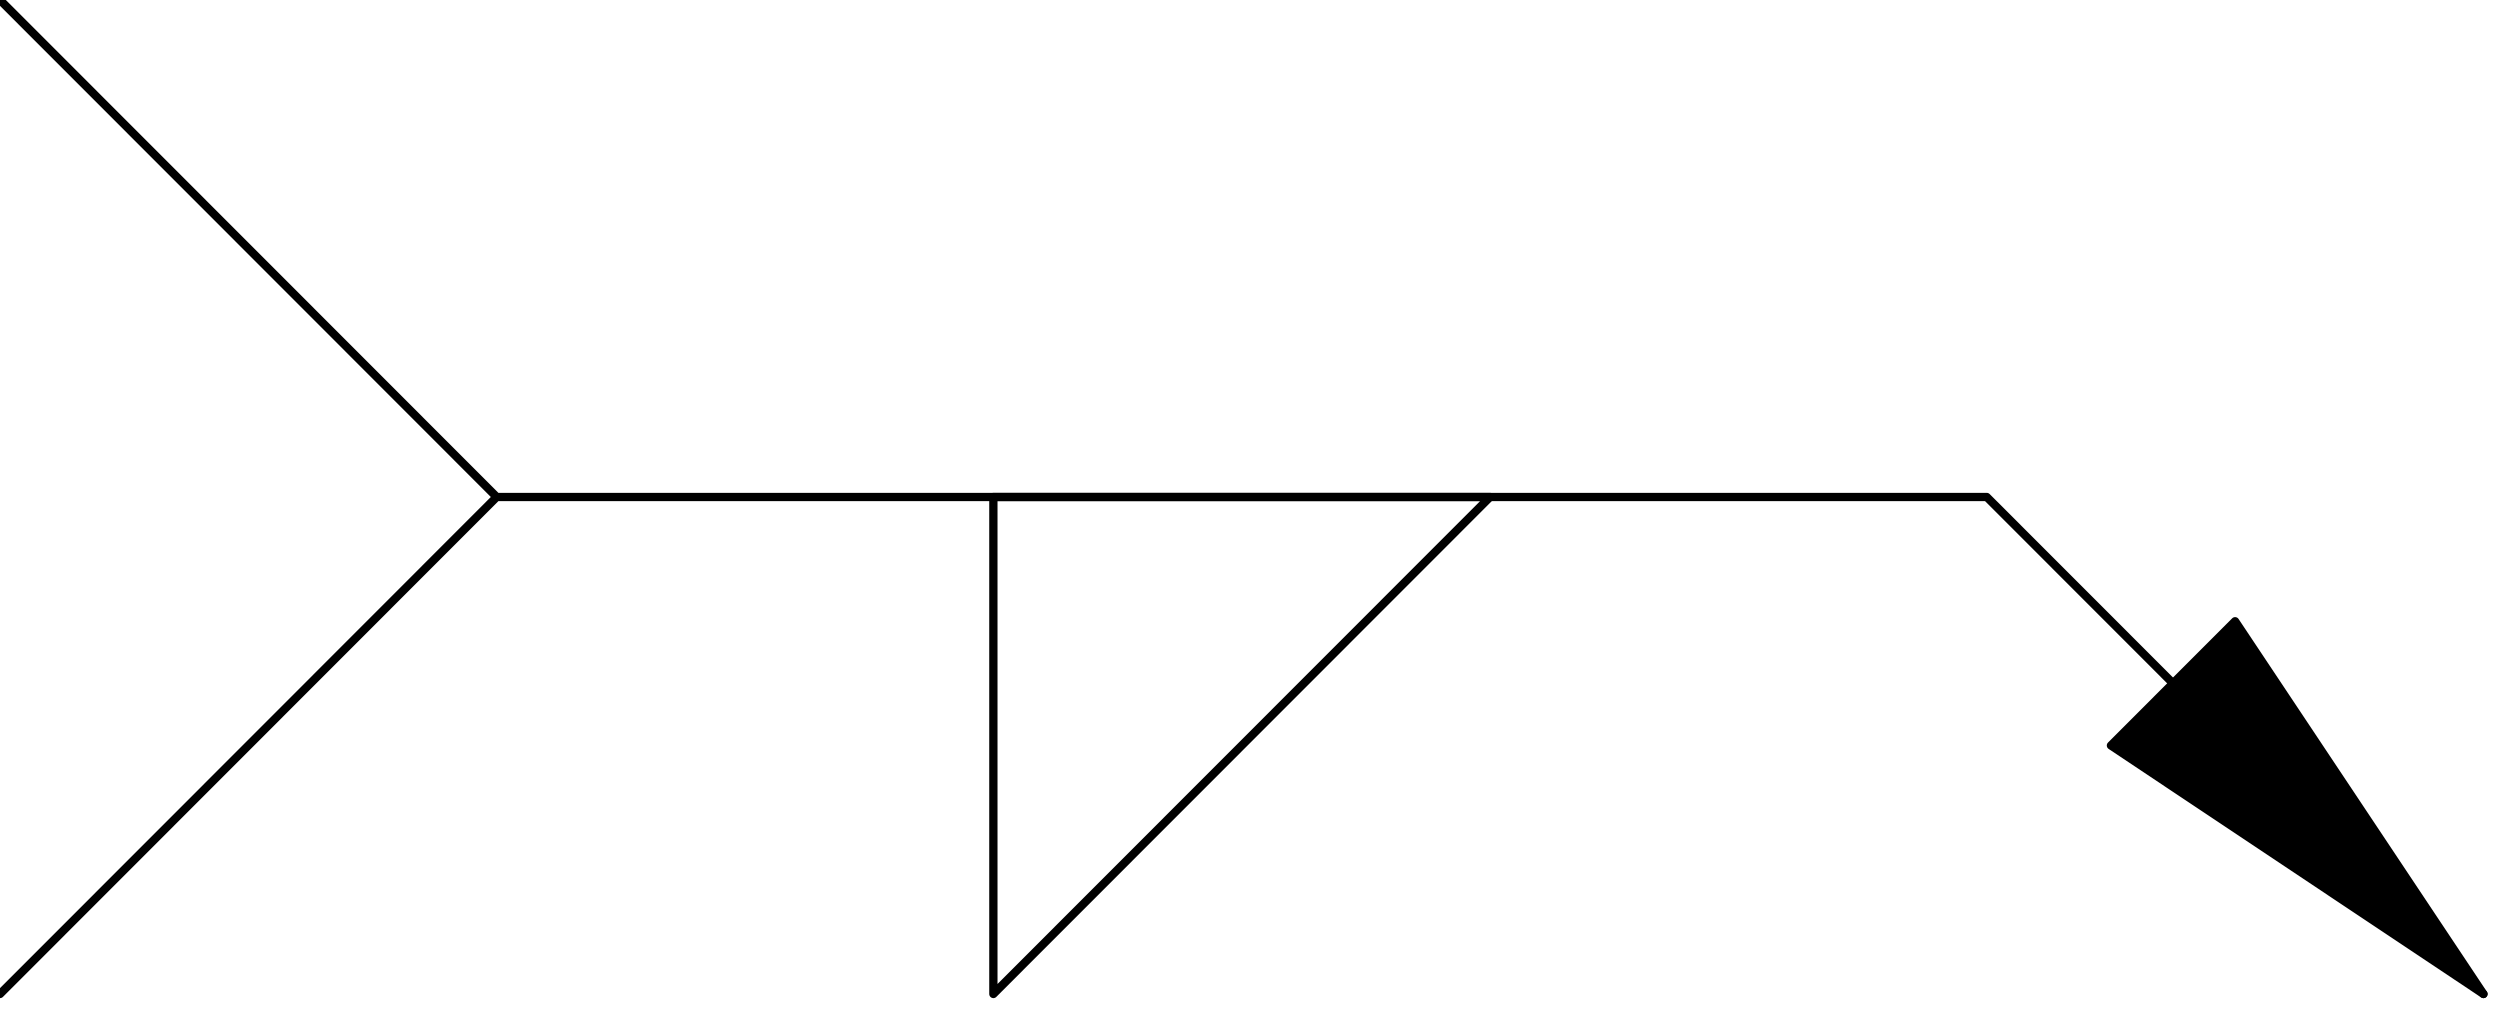 <svg xmlns="http://www.w3.org/2000/svg" fill-rule="evenodd" height="39.08" preserveAspectRatio="none" stroke-linecap="round" viewBox="0 0 302 122" width="96.68"><style>.pen0{stroke:#000;stroke-width:1;stroke-linejoin:round}</style><path class="pen0" fill="none" d="M60 60h180l60 60M0 0l60 60-60 60"/><path class="pen0" style="fill:#000" d="m300 120-30-45-15 15 45 30z"/><path class="pen0" style="fill:none" d="M120 60v60l60-60h-60z"/></svg>
